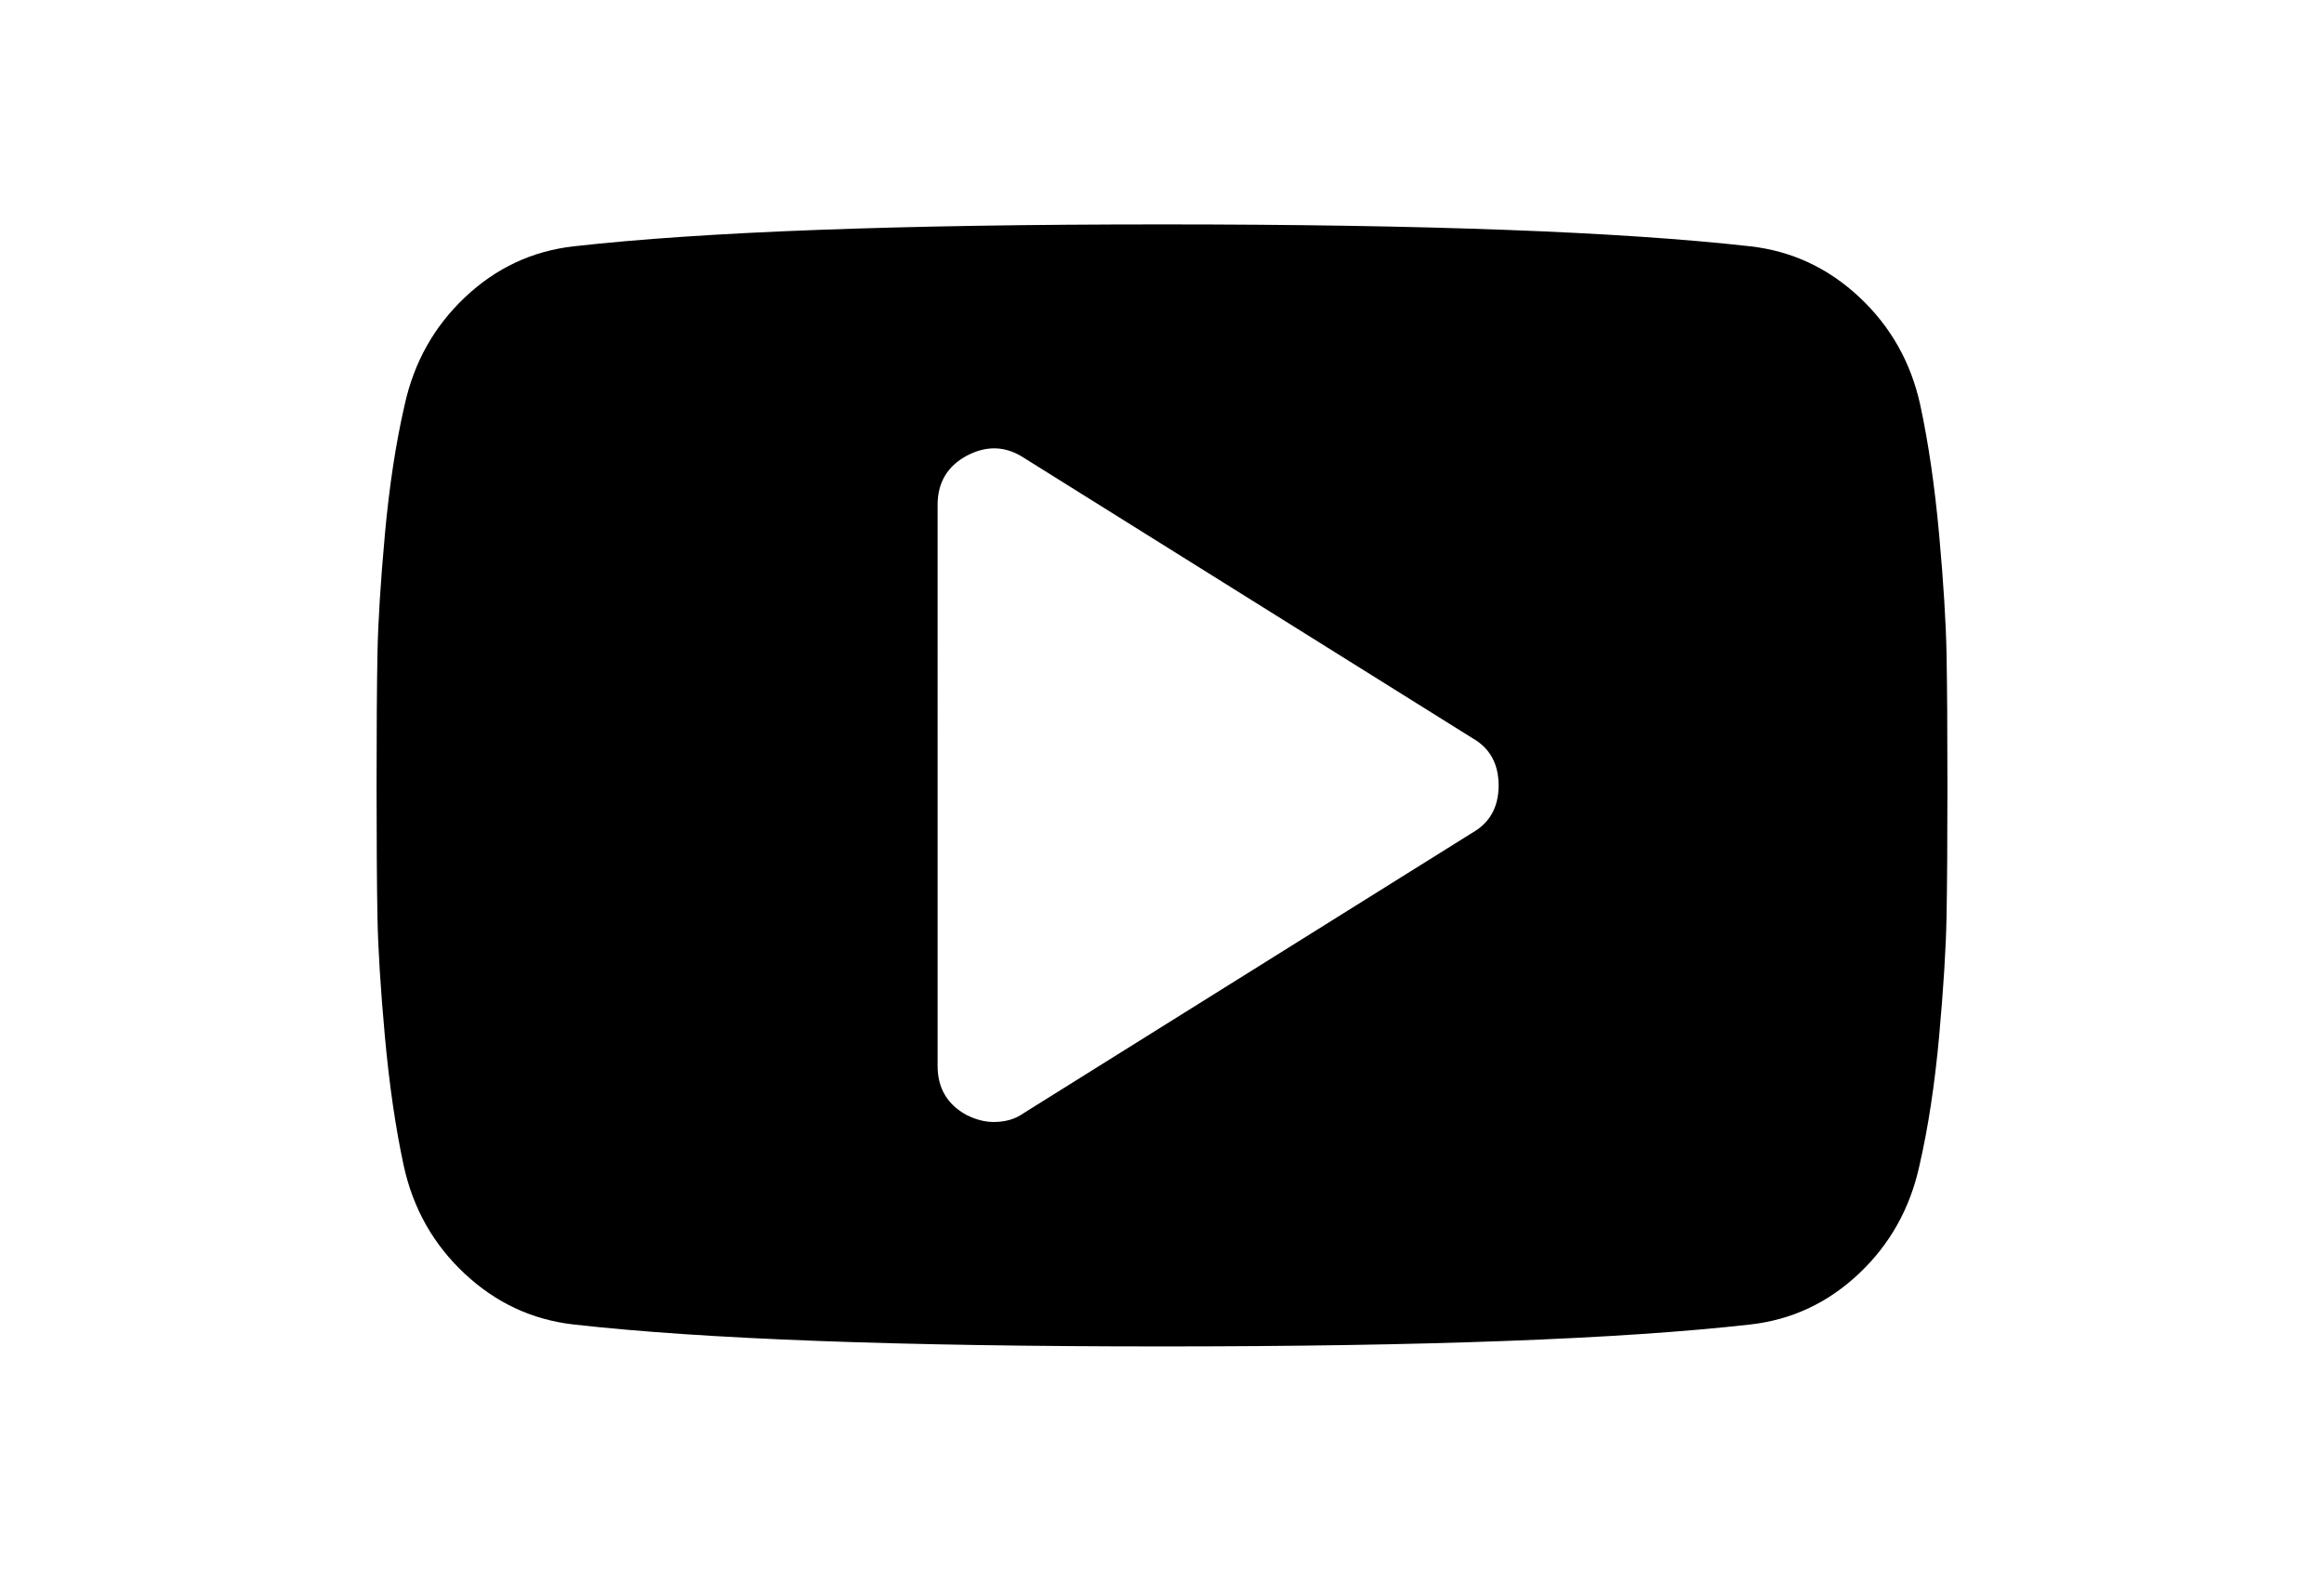 <?xml version="1.0" encoding="utf-8"?>
<!-- Generator: Adobe Illustrator 16.0.4, SVG Export Plug-In . SVG Version: 6.00 Build 0)  -->
<!DOCTYPE svg PUBLIC "-//W3C//DTD SVG 1.1//EN" "http://www.w3.org/Graphics/SVG/1.1/DTD/svg11.dtd">
<svg version="1.1" id="Capa_1" xmlns="http://www.w3.org/2000/svg" xmlns:xlink="http://www.w3.org/1999/xlink" x="0px" y="0px"
	 width="216px" height="146px" viewBox="0 0 216 146" enable-background="new 0 0 216 146" xml:space="preserve">
<path d="M180.918,60.779c-0.053-2.933-0.285-6.641-0.691-11.121c-0.408-4.482-0.992-8.488-1.752-12.018
	c-0.869-3.964-2.757-7.305-5.662-10.021c-2.906-2.716-6.287-4.291-10.145-4.726c-12.059-1.357-30.281-2.036-54.668-2.036
	c-24.387,0-42.61,0.679-54.668,2.036c-3.857,0.435-7.225,2.01-10.103,4.726c-2.879,2.715-4.753,6.056-5.622,10.021
	c-0.814,3.531-1.426,7.537-1.833,12.018c-0.407,4.48-0.638,8.187-0.692,11.121C35.027,63.712,35,67.785,35,73
	c0,5.214,0.027,9.288,0.082,12.221c0.054,2.934,0.285,6.641,0.692,11.121c0.407,4.482,0.991,8.488,1.752,12.018
	c0.869,3.965,2.756,7.306,5.662,10.021s6.288,4.291,10.144,4.725c12.058,1.358,30.28,2.037,54.668,2.037
	c24.389,0,42.609-0.679,54.668-2.037c3.857-0.434,7.225-2.01,10.104-4.725s4.752-6.057,5.621-10.021
	c0.814-3.53,1.426-7.537,1.834-12.018c0.406-4.48,0.637-8.188,0.691-11.121C180.973,82.288,181,78.214,181,73
	C181,67.785,180.973,63.712,180.918,60.779z M136.842,77.4l-41.714,26.07c-0.761,0.543-1.685,0.814-2.771,0.814
	c-0.814,0-1.656-0.217-2.525-0.651c-1.792-0.978-2.688-2.498-2.688-4.562V46.929c0-2.063,0.896-3.584,2.688-4.562
	c1.847-0.979,3.612-0.924,5.296,0.163l41.714,26.071c1.629,0.922,2.443,2.389,2.443,4.399S138.471,76.477,136.842,77.4z"/>
</svg>
